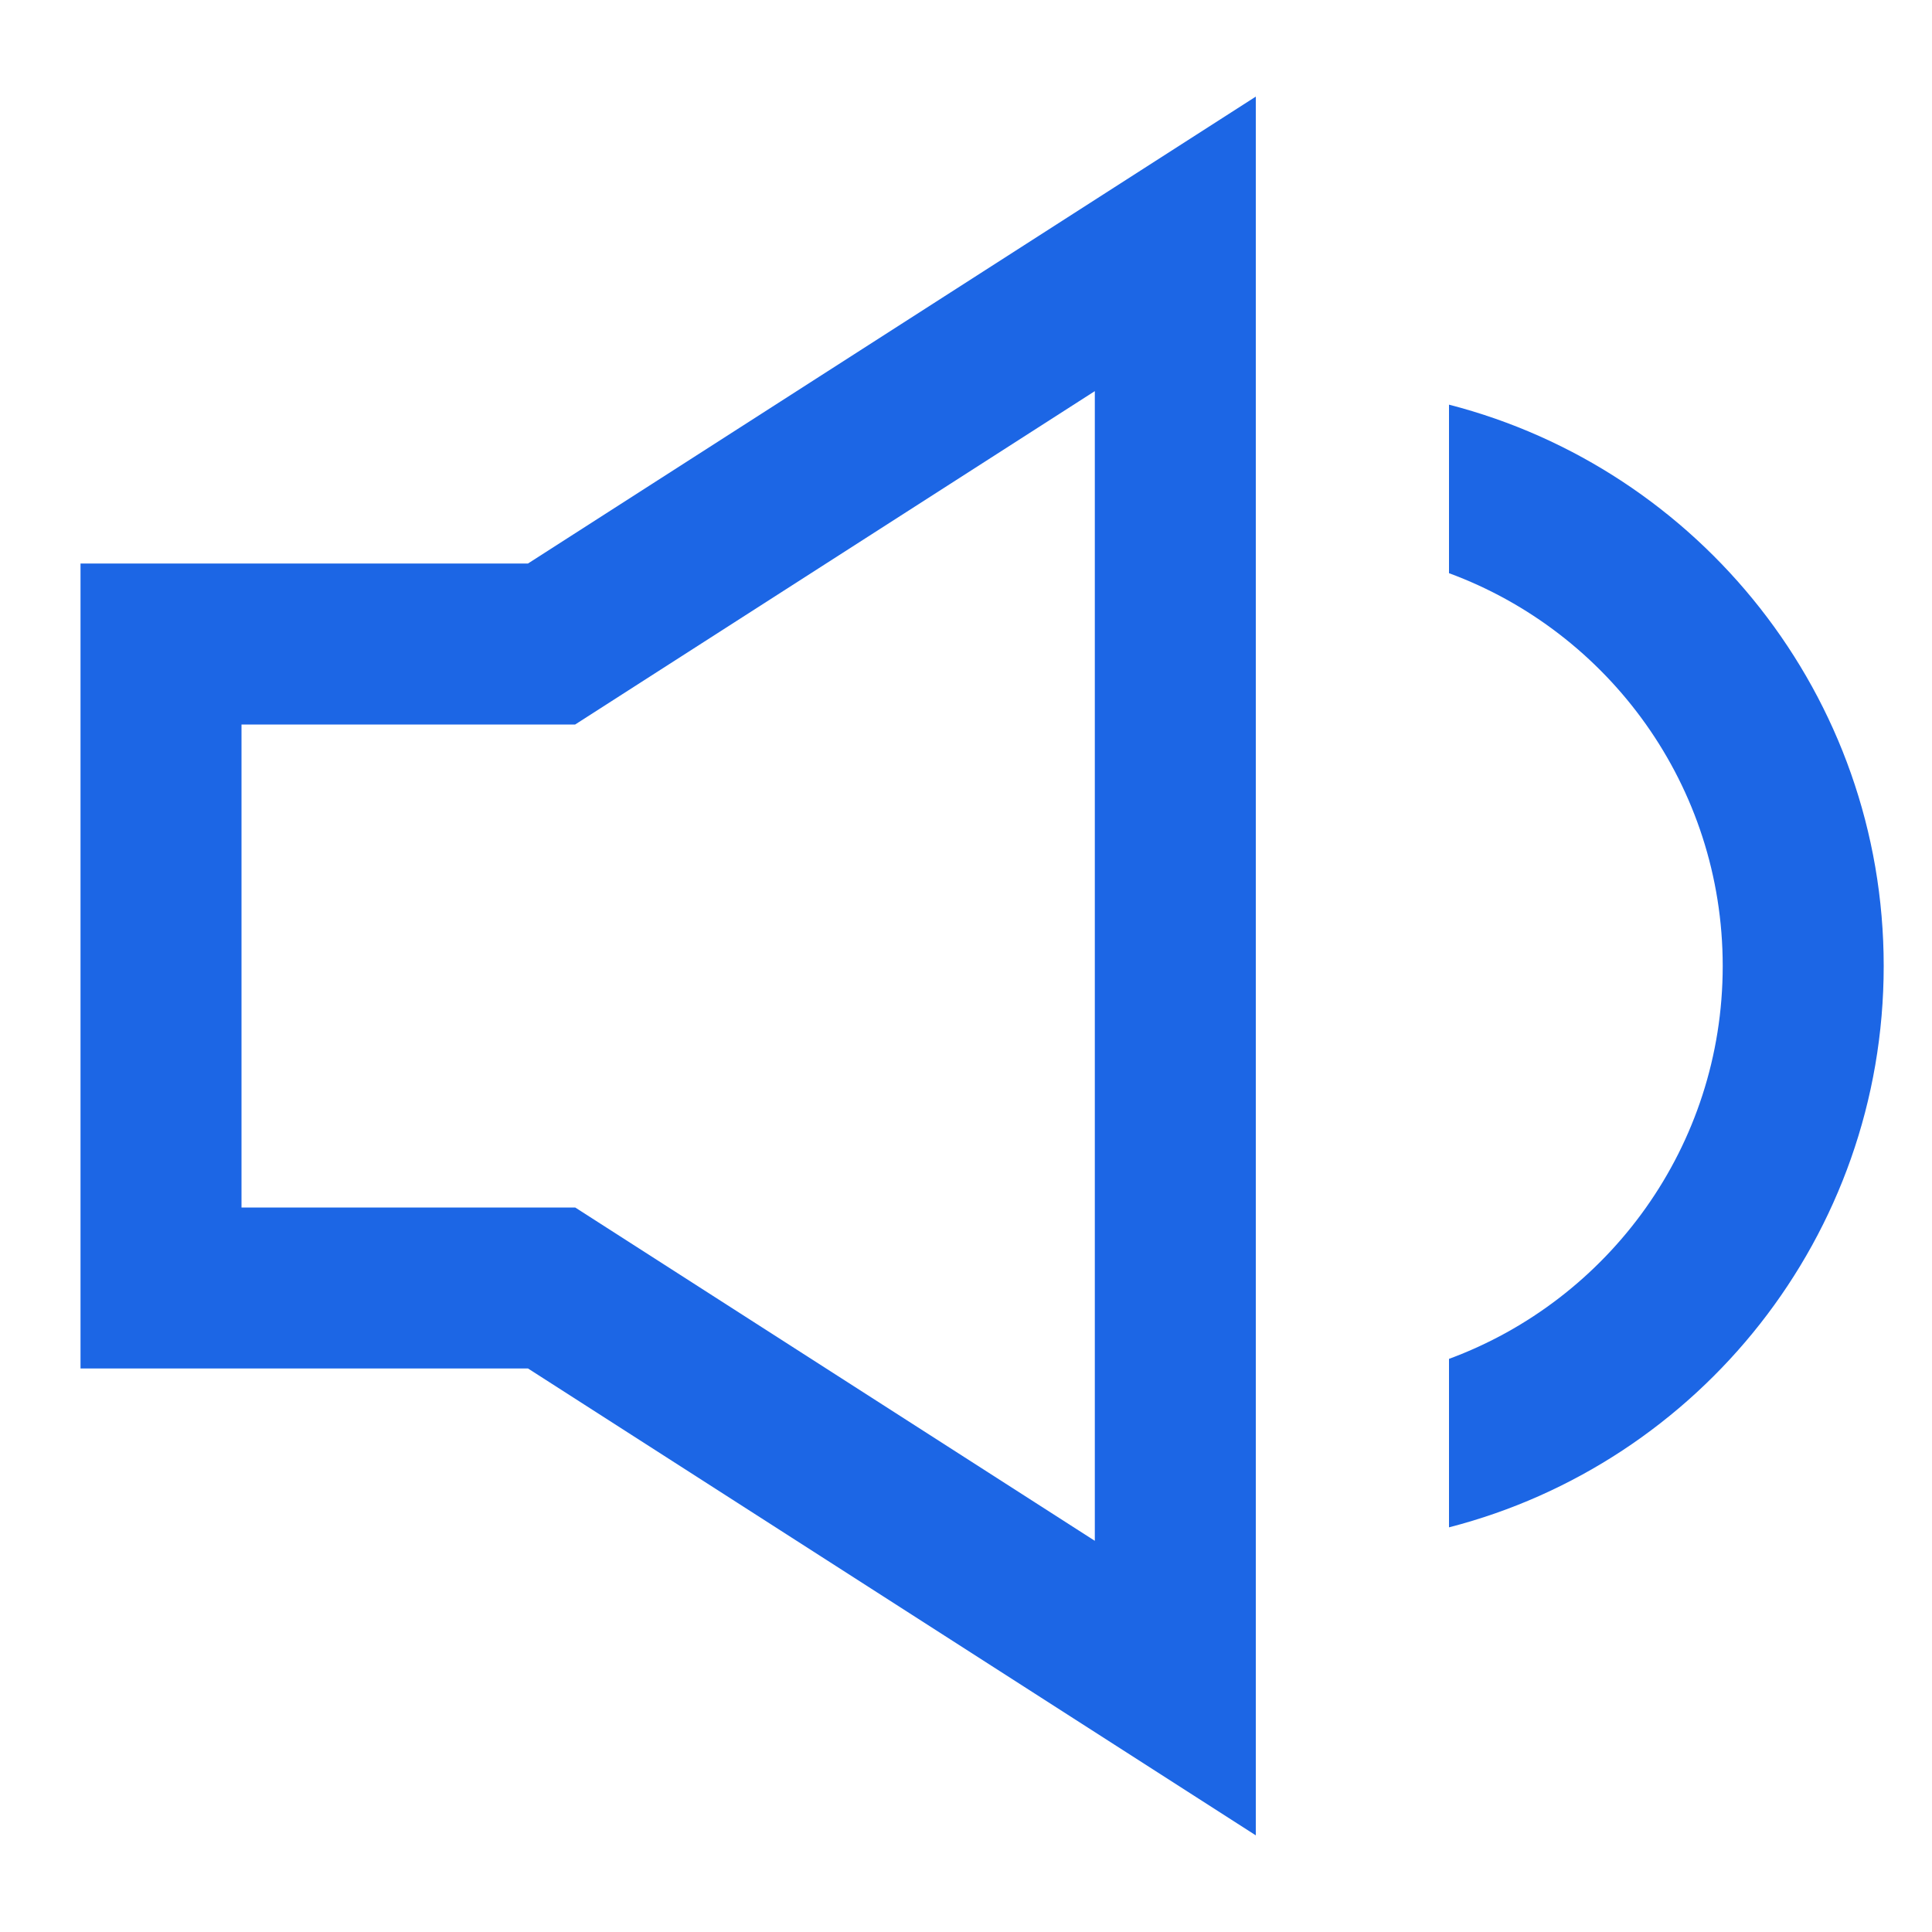<svg width="40" height="40" viewBox="0 0 40 40" fill="none" xmlns="http://www.w3.org/2000/svg">
<path fill-rule="evenodd" clip-rule="evenodd" d="M11.909 25L22.667 31.901V8.098L11.908 15H5V25H11.909ZM10.931 11.667H1.667V28.333H10.932L26 37.999V2L10.931 11.667Z" fill="#1C66E5"/>
<path fill-rule="evenodd" clip-rule="evenodd" d="M30 31.622C35.176 30.29 39 25.592 39 20C39 14.409 35.176 9.71 30 8.378V11.867C33.308 13.087 35.667 16.268 35.667 20C35.667 23.732 33.308 26.913 30 28.134V31.622Z" fill="#1C66E5"/>
</svg>
